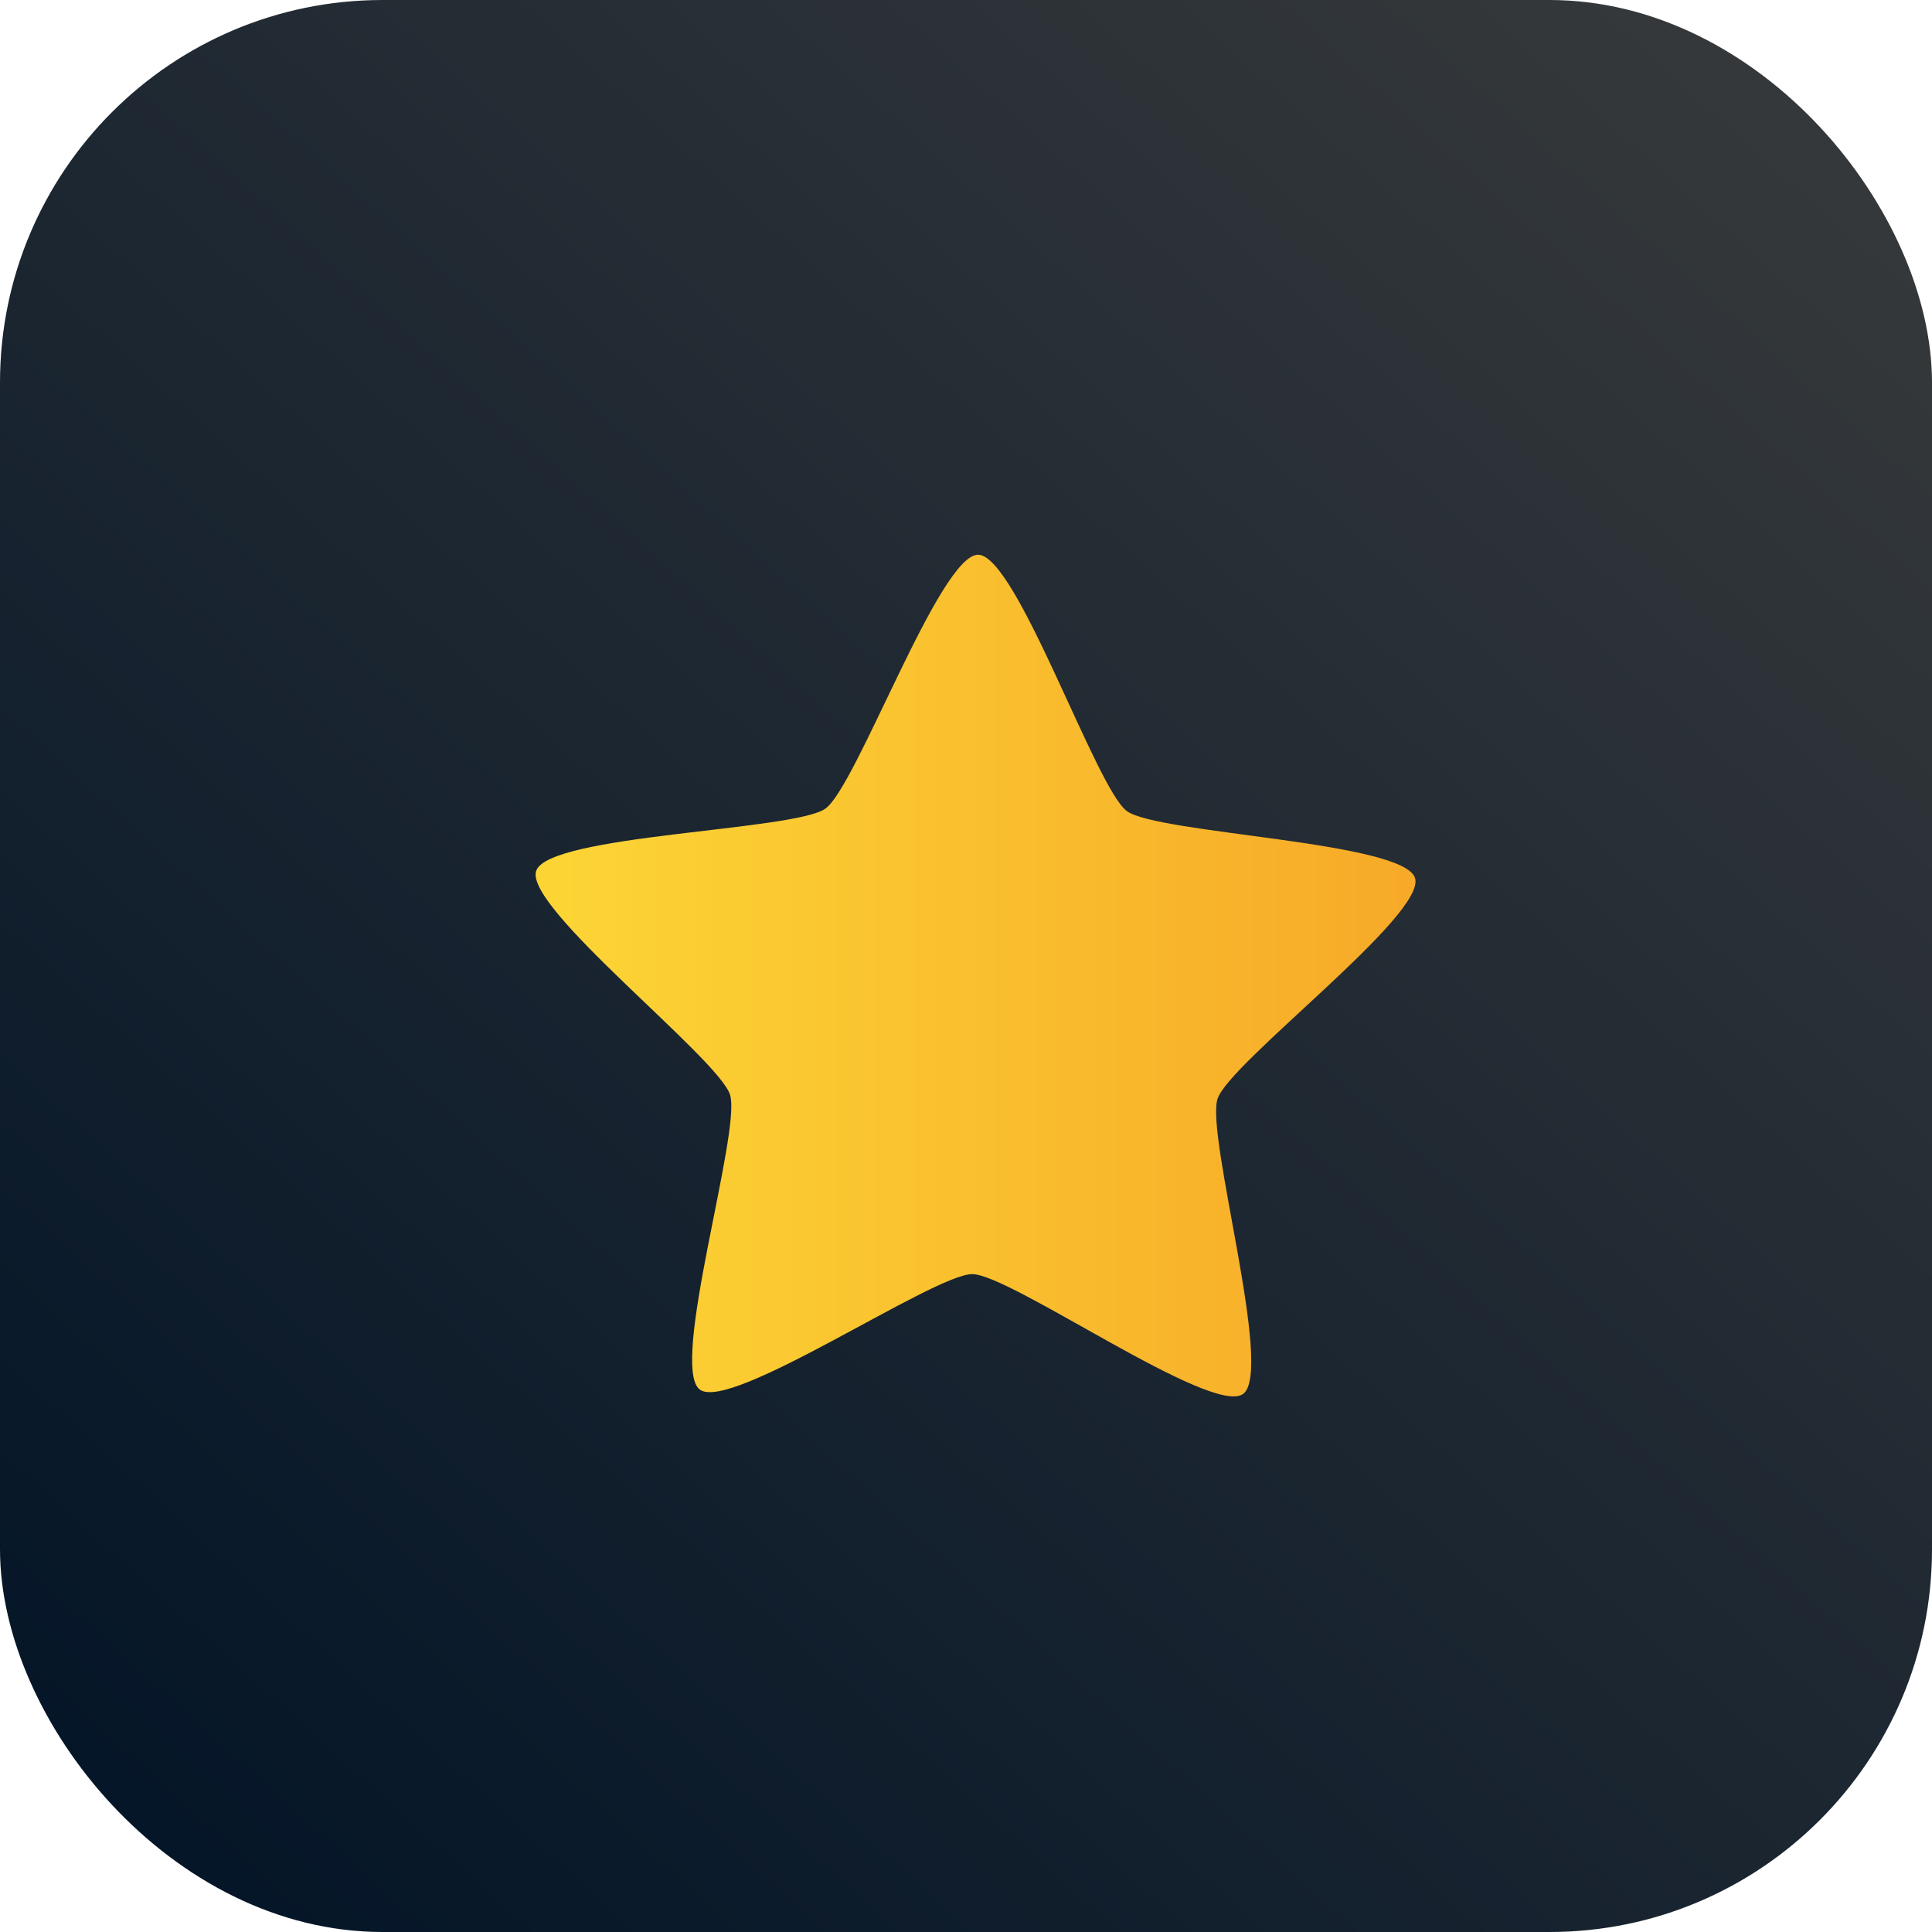 <?xml version="1.0" encoding="UTF-8"?>
<svg width="101px" height="101px" viewBox="0 0 101 101" version="1.1" xmlns="http://www.w3.org/2000/svg" xmlns:xlink="http://www.w3.org/1999/xlink">
    <title>HTML5 Boilerplate</title>
    <defs>
        <linearGradient x1="100%" y1="0%" x2="12.098%" y2="97.372%" id="linearGradient-1">
            <stop stop-color="#393B3C" offset="0%"></stop>
            <stop stop-color="#051628" offset="100%"></stop>
        </linearGradient>
        <linearGradient x1="1.18752487e-05%" y1="50%" x2="100%" y2="50%" id="linearGradient-2">
            <stop stop-color="#FCD635" offset="0%"></stop>
            <stop stop-color="#F7A928" offset="100%"></stop>
        </linearGradient>
    </defs>
    <g id="Web_Development" stroke="none" stroke-width="1" fill="none" fill-rule="evenodd">
        <g id="Web_Development_3" transform="translate(-1426, -3254)">
            <g id="HTML5-Boilerplate" transform="translate(1426, 3254)">
                <rect id="Rectangle" fill="url(#linearGradient-1)" x="0" y="0" width="101" height="101" rx="20"></rect>
                <g id="star" transform="translate(28, 29)" fill="url(#linearGradient-2)" fill-rule="nonzero">
                    <path d="M36.982,43.875 C35.345,45.045 24.844,37.624 22.833,37.608 C20.822,37.592 10.203,44.842 8.586,43.645 C6.968,42.448 10.771,30.154 10.165,28.233 C9.559,26.313 -0.608,18.44 0.029,16.529 C0.666,14.619 13.517,14.441 15.153,13.271 C16.79,12.1 21.125,-0.016 23.136,0 C25.147,0.016 29.287,12.201 30.904,13.398 C32.522,14.595 45.368,14.98 45.974,16.9 C46.58,18.821 36.288,26.529 35.651,28.439 C35.014,30.35 38.618,42.704 36.982,43.875 L36.982,43.875 Z" id="Path"></path>
                </g>
            </g>
        </g>
    </g>
</svg>